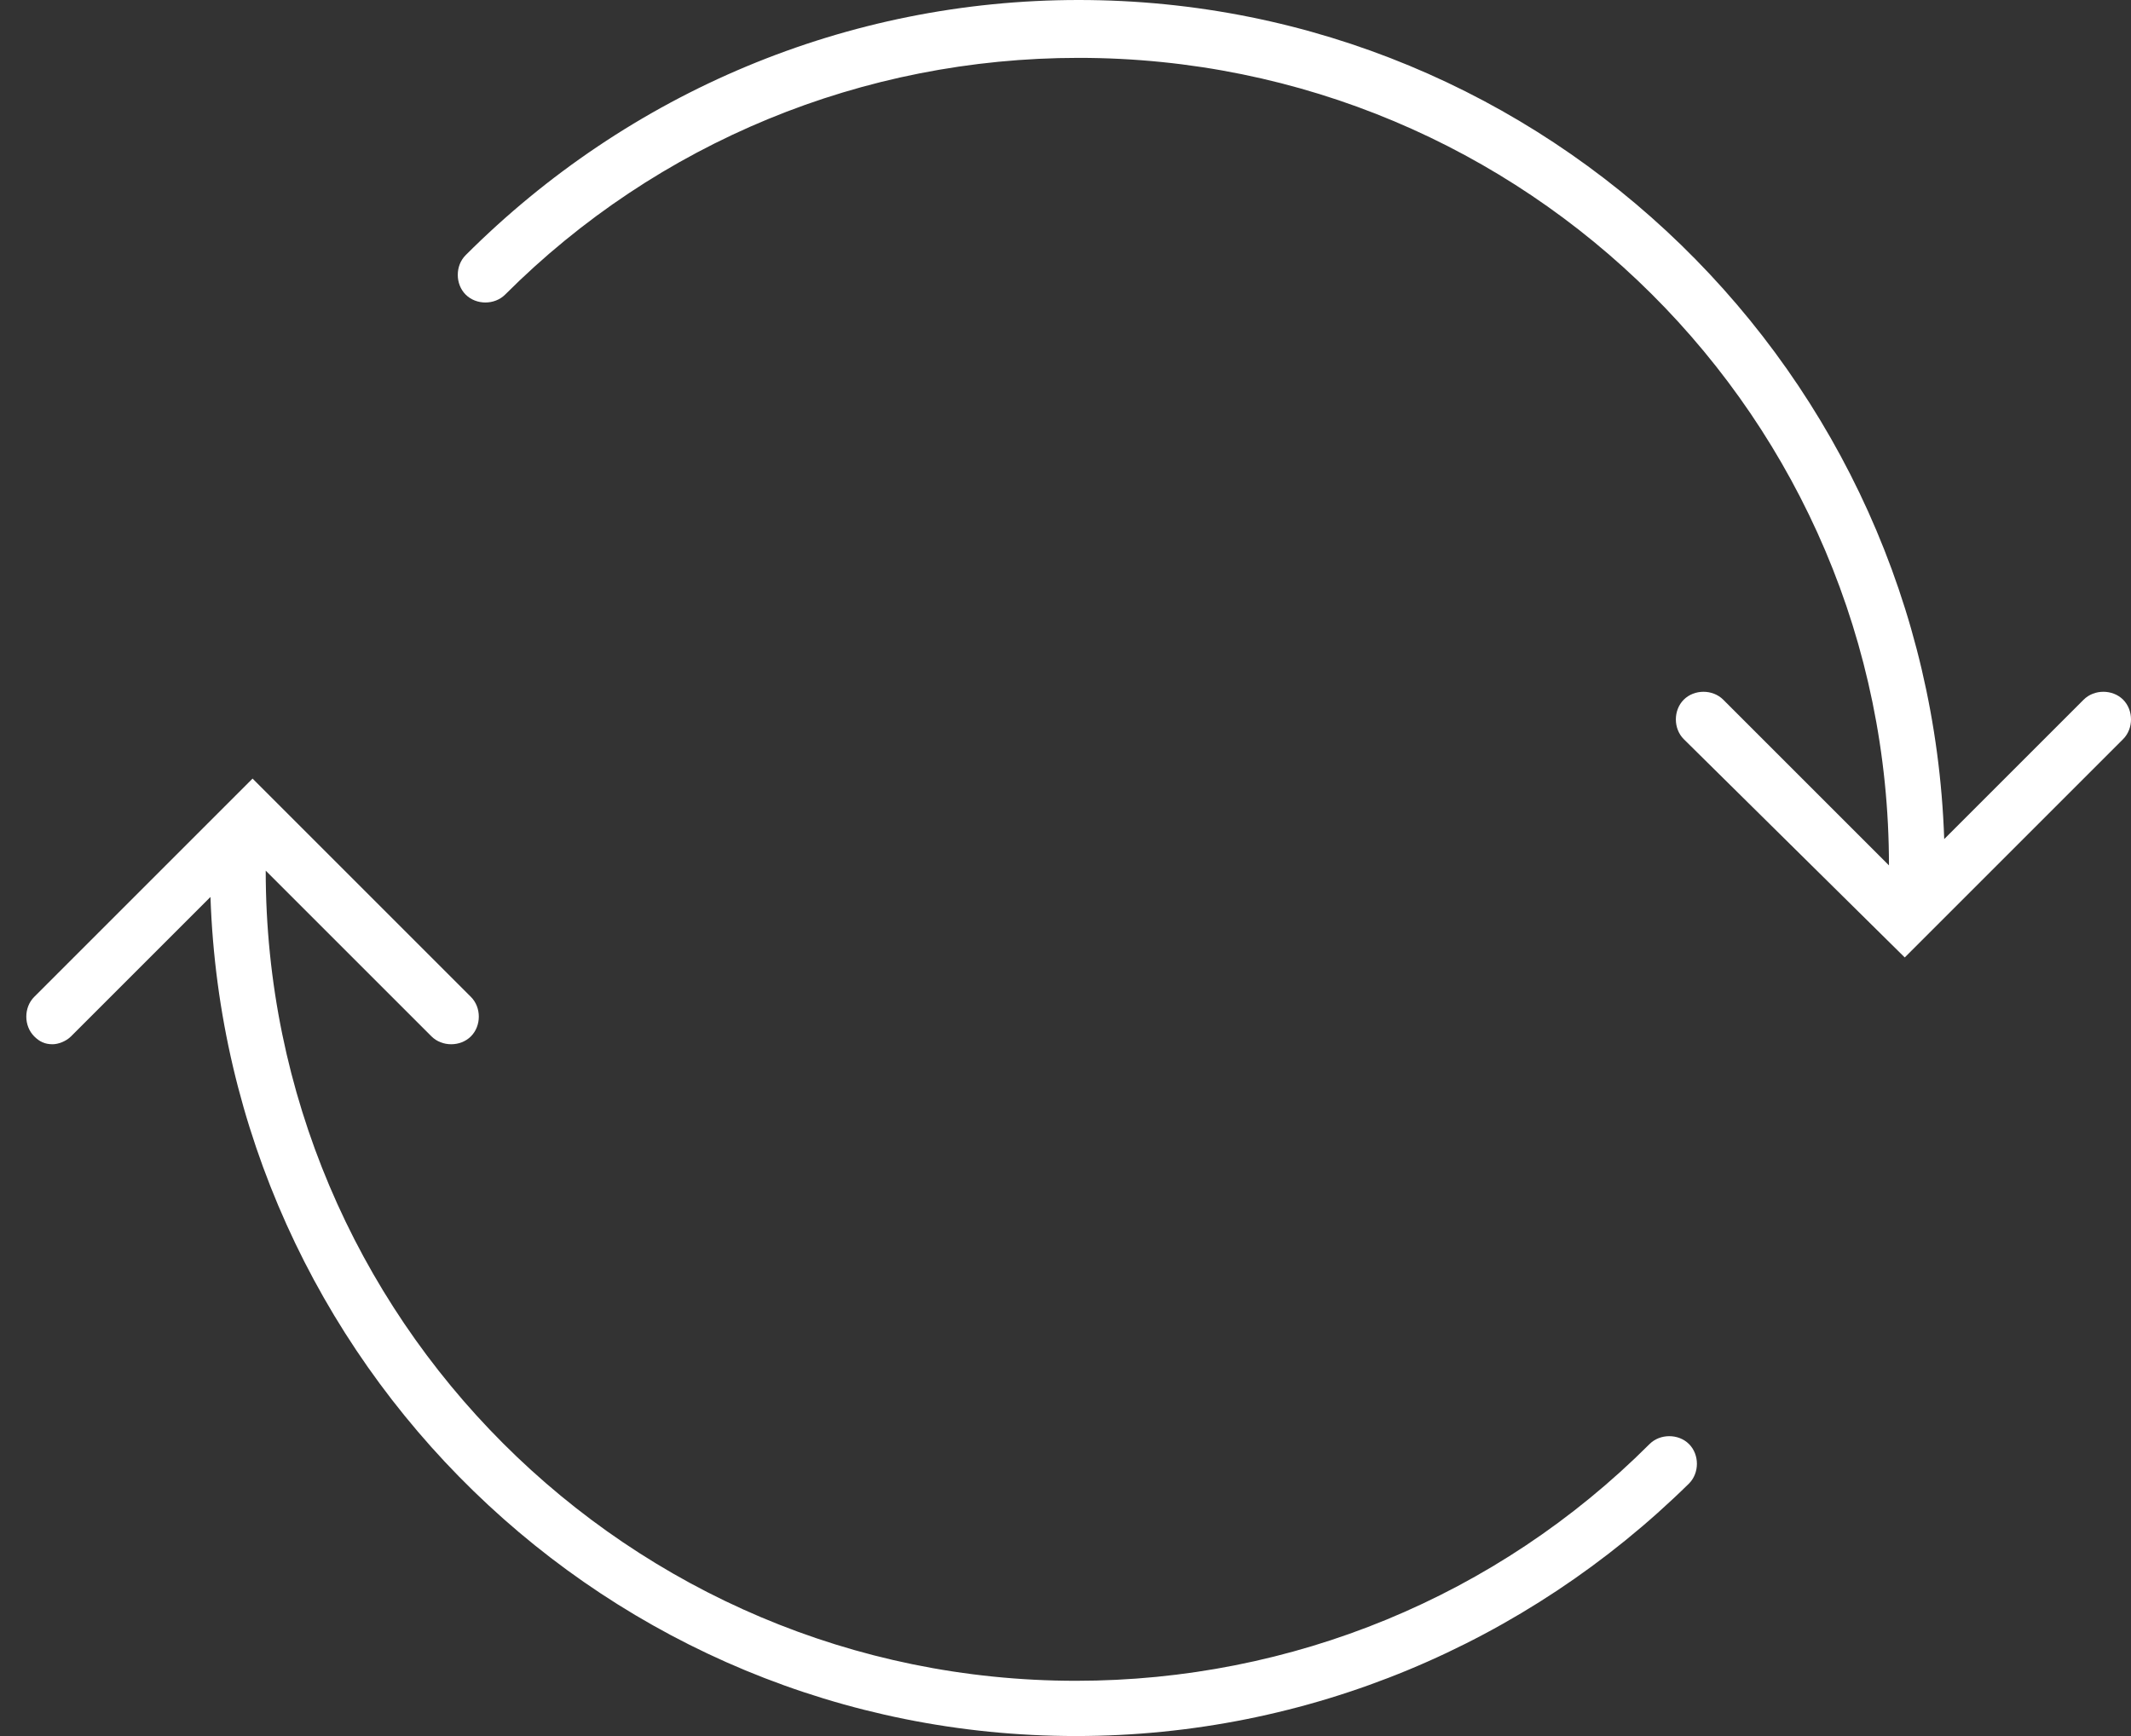 <?xml version="1.0" encoding="utf-8"?>
<!-- Generator: Adobe Illustrator 22.1.0, SVG Export Plug-In . SVG Version: 6.00 Build 0)  -->
<svg width="81" height="66" version="1.1" baseProfile="basic" id="repeat" xmlns="http://www.w3.org/2000/svg" xmlns:xlink="http://www.w3.org/1999/xlink"
	 x="0px" y="0px" viewBox="0 0 81 66" xml:space="preserve">
<rect x="0" y="0" width="81" height="66" fill="#333333" stroke="none"/>
<style type="text/css">
	.st0{fill-rule:evenodd;clip-rule:evenodd;fill:#FFFFFF;}
</style>
<path class="st0" d="M80.7,28.1l-8.3,8.3L64,28.1c-0.4-0.4-0.4-1.1,0-1.5c0.4-0.4,1.1-0.4,1.5,0l6.3,6.3C71.8,15.9,58,2.2,41,2.2
	c-8.2,0-16,3.2-21.8,9c-0.4,0.4-1.1,0.4-1.5,0c-0.4-0.4-0.4-1.1,0-1.5C23.9,3.5,32.2,0,41,0c17.8,0,32.3,14.2,32.9,31.9l5.3-5.3
	c0.4-0.4,1.1-0.4,1.5,0C81.1,27,81.1,27.7,80.7,28.1z M17.9,39.4c-0.4,0.4-1.1,0.4-1.5,0l-6.3-6.3c0,17,13.8,30.8,30.8,30.8
	c8.2,0,16-3.2,21.8-9c0.4-0.4,1.1-0.4,1.5,0c0.4,0.4,0.4,1.1,0,1.5C58,62.5,49.7,66,40.9,66C23.1,66,8.6,51.8,8,34.1l-5.3,5.3
	c-0.2,0.2-0.5,0.3-0.7,0.3c-0.3,0-0.5-0.1-0.7-0.3c-0.4-0.4-0.4-1.1,0-1.5l8.3-8.3l8.3,8.3C18.3,38.3,18.3,39,17.9,39.4z"/>
</svg>
